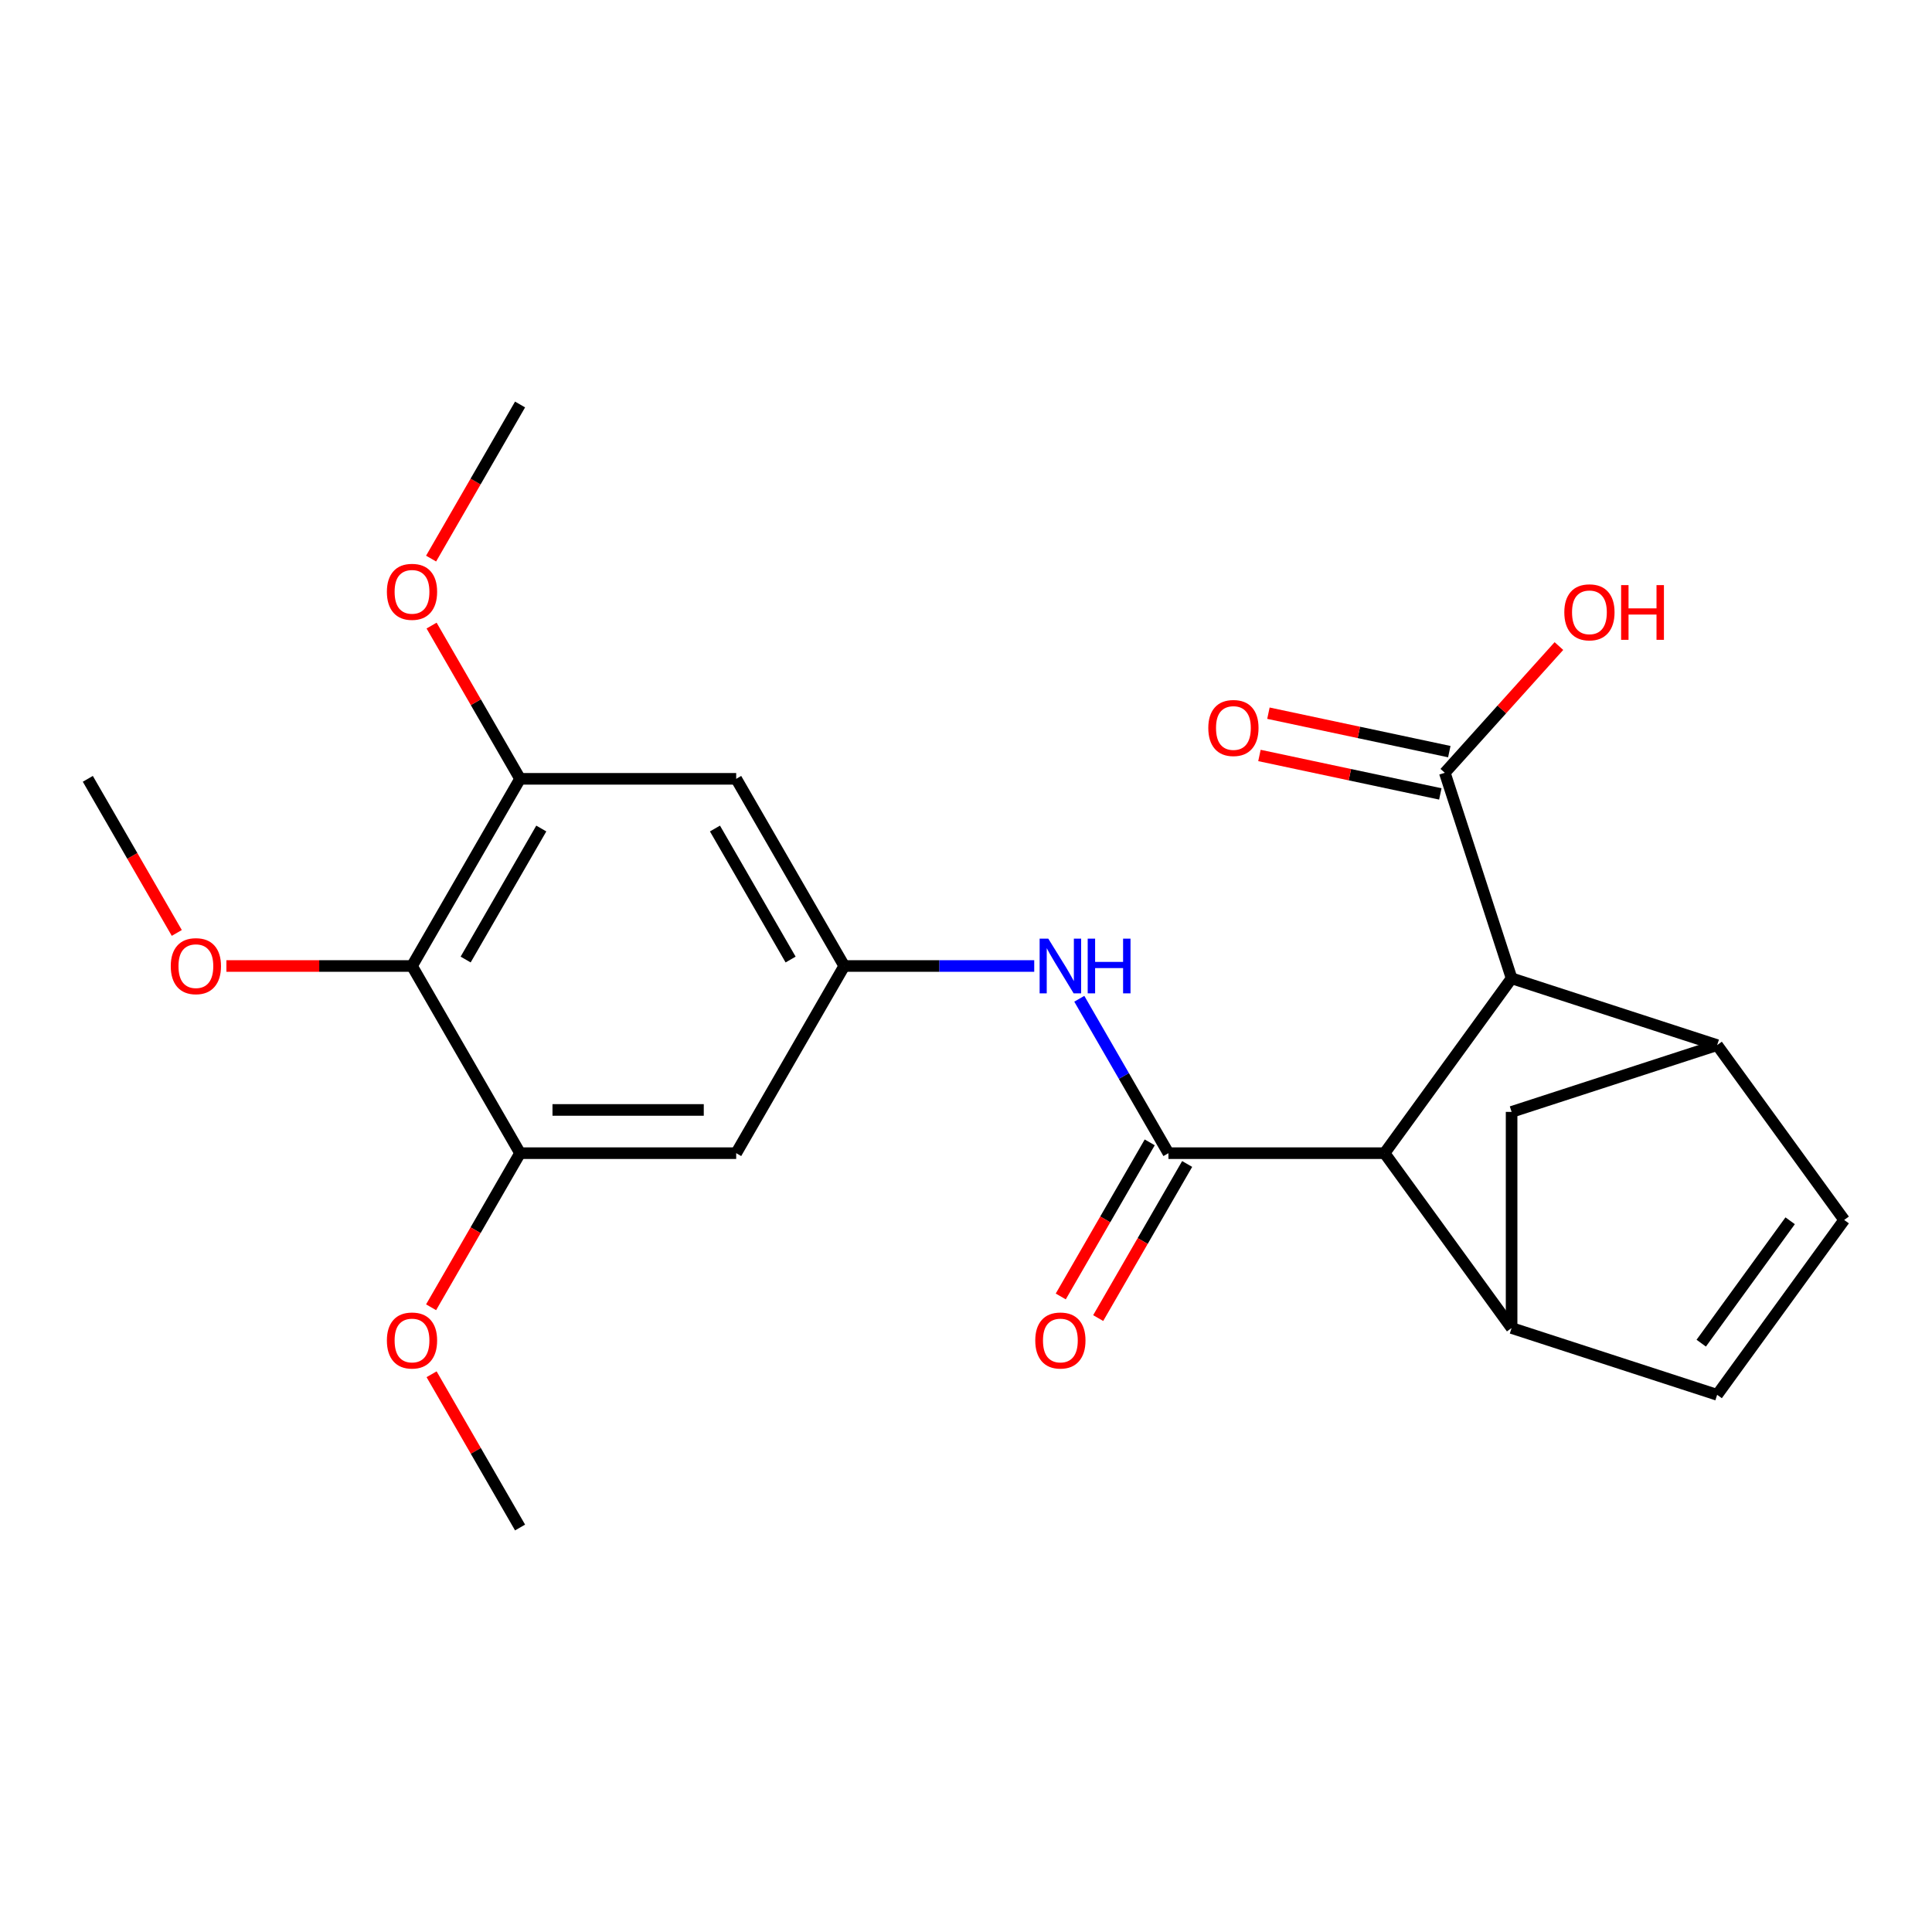 <?xml version='1.0' encoding='iso-8859-1'?>
<svg version='1.1' baseProfile='full'
              xmlns='http://www.w3.org/2000/svg'
                      xmlns:rdkit='http://www.rdkit.org/xml'
                      xmlns:xlink='http://www.w3.org/1999/xlink'
                  xml:space='preserve'
width='1000px' height='1000px' viewBox='0 0 1000 1000'>
<!-- END OF HEADER -->
<rect style='opacity:1.0;fill:#FFFFFF;stroke:none' width='1000' height='1000' x='0' y='0'> </rect>
<path class='bond-0' d='M 604.783,596.879 L 716.649,596.879' style='fill:none;fill-rule:evenodd;stroke:#000000;stroke-width:6px;stroke-linecap:butt;stroke-linejoin:miter;stroke-opacity:1' />
<path class='bond-5' d='M 604.783,596.879 L 581.712,556.918' style='fill:none;fill-rule:evenodd;stroke:#000000;stroke-width:6px;stroke-linecap:butt;stroke-linejoin:miter;stroke-opacity:1' />
<path class='bond-5' d='M 581.712,556.918 L 558.64,516.957' style='fill:none;fill-rule:evenodd;stroke:#0000FF;stroke-width:6px;stroke-linecap:butt;stroke-linejoin:miter;stroke-opacity:1' />
<path class='bond-15' d='M 595.095,591.285 L 572.07,631.166' style='fill:none;fill-rule:evenodd;stroke:#000000;stroke-width:6px;stroke-linecap:butt;stroke-linejoin:miter;stroke-opacity:1' />
<path class='bond-15' d='M 572.07,631.166 L 549.045,671.047' style='fill:none;fill-rule:evenodd;stroke:#FF0000;stroke-width:6px;stroke-linecap:butt;stroke-linejoin:miter;stroke-opacity:1' />
<path class='bond-15' d='M 614.471,602.472 L 591.446,642.353' style='fill:none;fill-rule:evenodd;stroke:#000000;stroke-width:6px;stroke-linecap:butt;stroke-linejoin:miter;stroke-opacity:1' />
<path class='bond-15' d='M 591.446,642.353 L 568.42,682.234' style='fill:none;fill-rule:evenodd;stroke:#FF0000;stroke-width:6px;stroke-linecap:butt;stroke-linejoin:miter;stroke-opacity:1' />
<path class='bond-1' d='M 716.649,596.879 L 782.402,687.38' style='fill:none;fill-rule:evenodd;stroke:#000000;stroke-width:6px;stroke-linecap:butt;stroke-linejoin:miter;stroke-opacity:1' />
<path class='bond-3' d='M 716.649,596.879 L 782.402,506.377' style='fill:none;fill-rule:evenodd;stroke:#000000;stroke-width:6px;stroke-linecap:butt;stroke-linejoin:miter;stroke-opacity:1' />
<path class='bond-9' d='M 782.402,687.38 L 888.792,721.948' style='fill:none;fill-rule:evenodd;stroke:#000000;stroke-width:6px;stroke-linecap:butt;stroke-linejoin:miter;stroke-opacity:1' />
<path class='bond-12' d='M 782.402,687.38 L 782.402,575.514' style='fill:none;fill-rule:evenodd;stroke:#000000;stroke-width:6px;stroke-linecap:butt;stroke-linejoin:miter;stroke-opacity:1' />
<path class='bond-2' d='M 888.792,540.946 L 782.402,506.377' style='fill:none;fill-rule:evenodd;stroke:#000000;stroke-width:6px;stroke-linecap:butt;stroke-linejoin:miter;stroke-opacity:1' />
<path class='bond-8' d='M 888.792,540.946 L 954.545,631.447' style='fill:none;fill-rule:evenodd;stroke:#000000;stroke-width:6px;stroke-linecap:butt;stroke-linejoin:miter;stroke-opacity:1' />
<path class='bond-24' d='M 888.792,540.946 L 782.402,575.514' style='fill:none;fill-rule:evenodd;stroke:#000000;stroke-width:6px;stroke-linecap:butt;stroke-linejoin:miter;stroke-opacity:1' />
<path class='bond-11' d='M 782.402,506.377 L 747.833,399.987' style='fill:none;fill-rule:evenodd;stroke:#000000;stroke-width:6px;stroke-linecap:butt;stroke-linejoin:miter;stroke-opacity:1' />
<path class='bond-4' d='M 213.253,500 L 269.186,403.121' style='fill:none;fill-rule:evenodd;stroke:#000000;stroke-width:6px;stroke-linecap:butt;stroke-linejoin:miter;stroke-opacity:1' />
<path class='bond-4' d='M 241.019,496.655 L 280.172,428.84' style='fill:none;fill-rule:evenodd;stroke:#000000;stroke-width:6px;stroke-linecap:butt;stroke-linejoin:miter;stroke-opacity:1' />
<path class='bond-17' d='M 213.253,500 L 165.219,500' style='fill:none;fill-rule:evenodd;stroke:#000000;stroke-width:6px;stroke-linecap:butt;stroke-linejoin:miter;stroke-opacity:1' />
<path class='bond-17' d='M 165.219,500 L 117.184,500' style='fill:none;fill-rule:evenodd;stroke:#FF0000;stroke-width:6px;stroke-linecap:butt;stroke-linejoin:miter;stroke-opacity:1' />
<path class='bond-26' d='M 213.253,500 L 269.186,596.879' style='fill:none;fill-rule:evenodd;stroke:#000000;stroke-width:6px;stroke-linecap:butt;stroke-linejoin:miter;stroke-opacity:1' />
<path class='bond-10' d='M 535.314,500 L 486.149,500' style='fill:none;fill-rule:evenodd;stroke:#0000FF;stroke-width:6px;stroke-linecap:butt;stroke-linejoin:miter;stroke-opacity:1' />
<path class='bond-10' d='M 486.149,500 L 436.985,500' style='fill:none;fill-rule:evenodd;stroke:#000000;stroke-width:6px;stroke-linecap:butt;stroke-linejoin:miter;stroke-opacity:1' />
<path class='bond-6' d='M 269.186,403.121 L 381.052,403.121' style='fill:none;fill-rule:evenodd;stroke:#000000;stroke-width:6px;stroke-linecap:butt;stroke-linejoin:miter;stroke-opacity:1' />
<path class='bond-20' d='M 269.186,403.121 L 246.288,363.461' style='fill:none;fill-rule:evenodd;stroke:#000000;stroke-width:6px;stroke-linecap:butt;stroke-linejoin:miter;stroke-opacity:1' />
<path class='bond-20' d='M 246.288,363.461 L 223.389,323.8' style='fill:none;fill-rule:evenodd;stroke:#FF0000;stroke-width:6px;stroke-linecap:butt;stroke-linejoin:miter;stroke-opacity:1' />
<path class='bond-7' d='M 269.186,596.879 L 381.052,596.879' style='fill:none;fill-rule:evenodd;stroke:#000000;stroke-width:6px;stroke-linecap:butt;stroke-linejoin:miter;stroke-opacity:1' />
<path class='bond-7' d='M 285.966,574.505 L 364.272,574.505' style='fill:none;fill-rule:evenodd;stroke:#000000;stroke-width:6px;stroke-linecap:butt;stroke-linejoin:miter;stroke-opacity:1' />
<path class='bond-19' d='M 269.186,596.879 L 246.161,636.759' style='fill:none;fill-rule:evenodd;stroke:#000000;stroke-width:6px;stroke-linecap:butt;stroke-linejoin:miter;stroke-opacity:1' />
<path class='bond-19' d='M 246.161,636.759 L 223.135,676.64' style='fill:none;fill-rule:evenodd;stroke:#FF0000;stroke-width:6px;stroke-linecap:butt;stroke-linejoin:miter;stroke-opacity:1' />
<path class='bond-25' d='M 954.545,631.447 L 888.792,721.948' style='fill:none;fill-rule:evenodd;stroke:#000000;stroke-width:6px;stroke-linecap:butt;stroke-linejoin:miter;stroke-opacity:1' />
<path class='bond-25' d='M 926.582,631.872 L 880.555,695.222' style='fill:none;fill-rule:evenodd;stroke:#000000;stroke-width:6px;stroke-linecap:butt;stroke-linejoin:miter;stroke-opacity:1' />
<path class='bond-13' d='M 436.985,500 L 381.052,596.879' style='fill:none;fill-rule:evenodd;stroke:#000000;stroke-width:6px;stroke-linecap:butt;stroke-linejoin:miter;stroke-opacity:1' />
<path class='bond-14' d='M 436.985,500 L 381.052,403.121' style='fill:none;fill-rule:evenodd;stroke:#000000;stroke-width:6px;stroke-linecap:butt;stroke-linejoin:miter;stroke-opacity:1' />
<path class='bond-14' d='M 409.219,496.655 L 370.066,428.84' style='fill:none;fill-rule:evenodd;stroke:#000000;stroke-width:6px;stroke-linecap:butt;stroke-linejoin:miter;stroke-opacity:1' />
<path class='bond-16' d='M 750.159,389.045 L 703.347,379.094' style='fill:none;fill-rule:evenodd;stroke:#000000;stroke-width:6px;stroke-linecap:butt;stroke-linejoin:miter;stroke-opacity:1' />
<path class='bond-16' d='M 703.347,379.094 L 656.535,369.144' style='fill:none;fill-rule:evenodd;stroke:#FF0000;stroke-width:6px;stroke-linecap:butt;stroke-linejoin:miter;stroke-opacity:1' />
<path class='bond-16' d='M 745.508,410.929 L 698.695,400.979' style='fill:none;fill-rule:evenodd;stroke:#000000;stroke-width:6px;stroke-linecap:butt;stroke-linejoin:miter;stroke-opacity:1' />
<path class='bond-16' d='M 698.695,400.979 L 651.883,391.028' style='fill:none;fill-rule:evenodd;stroke:#FF0000;stroke-width:6px;stroke-linecap:butt;stroke-linejoin:miter;stroke-opacity:1' />
<path class='bond-18' d='M 747.833,399.987 L 777.361,367.192' style='fill:none;fill-rule:evenodd;stroke:#000000;stroke-width:6px;stroke-linecap:butt;stroke-linejoin:miter;stroke-opacity:1' />
<path class='bond-18' d='M 777.361,367.192 L 806.89,334.398' style='fill:none;fill-rule:evenodd;stroke:#FF0000;stroke-width:6px;stroke-linecap:butt;stroke-linejoin:miter;stroke-opacity:1' />
<path class='bond-21' d='M 91.505,482.883 L 68.48,443.002' style='fill:none;fill-rule:evenodd;stroke:#FF0000;stroke-width:6px;stroke-linecap:butt;stroke-linejoin:miter;stroke-opacity:1' />
<path class='bond-21' d='M 68.48,443.002 L 45.455,403.121' style='fill:none;fill-rule:evenodd;stroke:#000000;stroke-width:6px;stroke-linecap:butt;stroke-linejoin:miter;stroke-opacity:1' />
<path class='bond-23' d='M 223.389,711.314 L 246.288,750.975' style='fill:none;fill-rule:evenodd;stroke:#FF0000;stroke-width:6px;stroke-linecap:butt;stroke-linejoin:miter;stroke-opacity:1' />
<path class='bond-23' d='M 246.288,750.975 L 269.186,790.636' style='fill:none;fill-rule:evenodd;stroke:#000000;stroke-width:6px;stroke-linecap:butt;stroke-linejoin:miter;stroke-opacity:1' />
<path class='bond-22' d='M 223.135,289.126 L 246.161,249.245' style='fill:none;fill-rule:evenodd;stroke:#FF0000;stroke-width:6px;stroke-linecap:butt;stroke-linejoin:miter;stroke-opacity:1' />
<path class='bond-22' d='M 246.161,249.245 L 269.186,209.364' style='fill:none;fill-rule:evenodd;stroke:#000000;stroke-width:6px;stroke-linecap:butt;stroke-linejoin:miter;stroke-opacity:1' />
<path  class='atom-6' d='M 542.59 485.84
L 551.87 500.84
Q 552.79 502.32, 554.27 505
Q 555.75 507.68, 555.83 507.84
L 555.83 485.84
L 559.59 485.84
L 559.59 514.16
L 555.71 514.16
L 545.75 497.76
Q 544.59 495.84, 543.35 493.64
Q 542.15 491.44, 541.79 490.76
L 541.79 514.16
L 538.11 514.16
L 538.11 485.84
L 542.59 485.84
' fill='#0000FF'/>
<path  class='atom-6' d='M 562.99 485.84
L 566.83 485.84
L 566.83 497.88
L 581.31 497.88
L 581.31 485.84
L 585.15 485.84
L 585.15 514.16
L 581.31 514.16
L 581.31 501.08
L 566.83 501.08
L 566.83 514.16
L 562.99 514.16
L 562.99 485.84
' fill='#0000FF'/>
<path  class='atom-16' d='M 535.85 693.837
Q 535.85 687.037, 539.21 683.237
Q 542.57 679.437, 548.85 679.437
Q 555.13 679.437, 558.49 683.237
Q 561.85 687.037, 561.85 693.837
Q 561.85 700.717, 558.45 704.637
Q 555.05 708.517, 548.85 708.517
Q 542.61 708.517, 539.21 704.637
Q 535.85 700.757, 535.85 693.837
M 548.85 705.317
Q 553.17 705.317, 555.49 702.437
Q 557.85 699.517, 557.85 693.837
Q 557.85 688.277, 555.49 685.477
Q 553.17 682.637, 548.85 682.637
Q 544.53 682.637, 542.17 685.437
Q 539.85 688.237, 539.85 693.837
Q 539.85 699.557, 542.17 702.437
Q 544.53 705.317, 548.85 705.317
' fill='#FF0000'/>
<path  class='atom-17' d='M 625.412 376.808
Q 625.412 370.008, 628.772 366.208
Q 632.132 362.408, 638.412 362.408
Q 644.692 362.408, 648.052 366.208
Q 651.412 370.008, 651.412 376.808
Q 651.412 383.688, 648.012 387.608
Q 644.612 391.488, 638.412 391.488
Q 632.172 391.488, 628.772 387.608
Q 625.412 383.728, 625.412 376.808
M 638.412 388.288
Q 642.732 388.288, 645.052 385.408
Q 647.412 382.488, 647.412 376.808
Q 647.412 371.248, 645.052 368.448
Q 642.732 365.608, 638.412 365.608
Q 634.092 365.608, 631.732 368.408
Q 629.412 371.208, 629.412 376.808
Q 629.412 382.528, 631.732 385.408
Q 634.092 388.288, 638.412 388.288
' fill='#FF0000'/>
<path  class='atom-18' d='M 88.387 500.08
Q 88.387 493.28, 91.747 489.48
Q 95.107 485.68, 101.387 485.68
Q 107.667 485.68, 111.027 489.48
Q 114.387 493.28, 114.387 500.08
Q 114.387 506.96, 110.987 510.88
Q 107.587 514.76, 101.387 514.76
Q 95.147 514.76, 91.747 510.88
Q 88.387 507, 88.387 500.08
M 101.387 511.56
Q 105.707 511.56, 108.027 508.68
Q 110.387 505.76, 110.387 500.08
Q 110.387 494.52, 108.027 491.72
Q 105.707 488.88, 101.387 488.88
Q 97.067 488.88, 94.707 491.68
Q 92.387 494.48, 92.387 500.08
Q 92.387 505.8, 94.707 508.68
Q 97.067 511.56, 101.387 511.56
' fill='#FF0000'/>
<path  class='atom-19' d='M 809.686 316.934
Q 809.686 310.134, 813.046 306.334
Q 816.406 302.534, 822.686 302.534
Q 828.966 302.534, 832.326 306.334
Q 835.686 310.134, 835.686 316.934
Q 835.686 323.814, 832.286 327.734
Q 828.886 331.614, 822.686 331.614
Q 816.446 331.614, 813.046 327.734
Q 809.686 323.854, 809.686 316.934
M 822.686 328.414
Q 827.006 328.414, 829.326 325.534
Q 831.686 322.614, 831.686 316.934
Q 831.686 311.374, 829.326 308.574
Q 827.006 305.734, 822.686 305.734
Q 818.366 305.734, 816.006 308.534
Q 813.686 311.334, 813.686 316.934
Q 813.686 322.654, 816.006 325.534
Q 818.366 328.414, 822.686 328.414
' fill='#FF0000'/>
<path  class='atom-19' d='M 839.086 302.854
L 842.926 302.854
L 842.926 314.894
L 857.406 314.894
L 857.406 302.854
L 861.246 302.854
L 861.246 331.174
L 857.406 331.174
L 857.406 318.094
L 842.926 318.094
L 842.926 331.174
L 839.086 331.174
L 839.086 302.854
' fill='#FF0000'/>
<path  class='atom-20' d='M 200.253 693.837
Q 200.253 687.037, 203.613 683.237
Q 206.973 679.437, 213.253 679.437
Q 219.533 679.437, 222.893 683.237
Q 226.253 687.037, 226.253 693.837
Q 226.253 700.717, 222.853 704.637
Q 219.453 708.517, 213.253 708.517
Q 207.013 708.517, 203.613 704.637
Q 200.253 700.757, 200.253 693.837
M 213.253 705.317
Q 217.573 705.317, 219.893 702.437
Q 222.253 699.517, 222.253 693.837
Q 222.253 688.277, 219.893 685.477
Q 217.573 682.637, 213.253 682.637
Q 208.933 682.637, 206.573 685.437
Q 204.253 688.237, 204.253 693.837
Q 204.253 699.557, 206.573 702.437
Q 208.933 705.317, 213.253 705.317
' fill='#FF0000'/>
<path  class='atom-21' d='M 200.253 306.323
Q 200.253 299.523, 203.613 295.723
Q 206.973 291.923, 213.253 291.923
Q 219.533 291.923, 222.893 295.723
Q 226.253 299.523, 226.253 306.323
Q 226.253 313.203, 222.853 317.123
Q 219.453 321.003, 213.253 321.003
Q 207.013 321.003, 203.613 317.123
Q 200.253 313.243, 200.253 306.323
M 213.253 317.803
Q 217.573 317.803, 219.893 314.923
Q 222.253 312.003, 222.253 306.323
Q 222.253 300.763, 219.893 297.963
Q 217.573 295.123, 213.253 295.123
Q 208.933 295.123, 206.573 297.923
Q 204.253 300.723, 204.253 306.323
Q 204.253 312.043, 206.573 314.923
Q 208.933 317.803, 213.253 317.803
' fill='#FF0000'/>
</svg>

